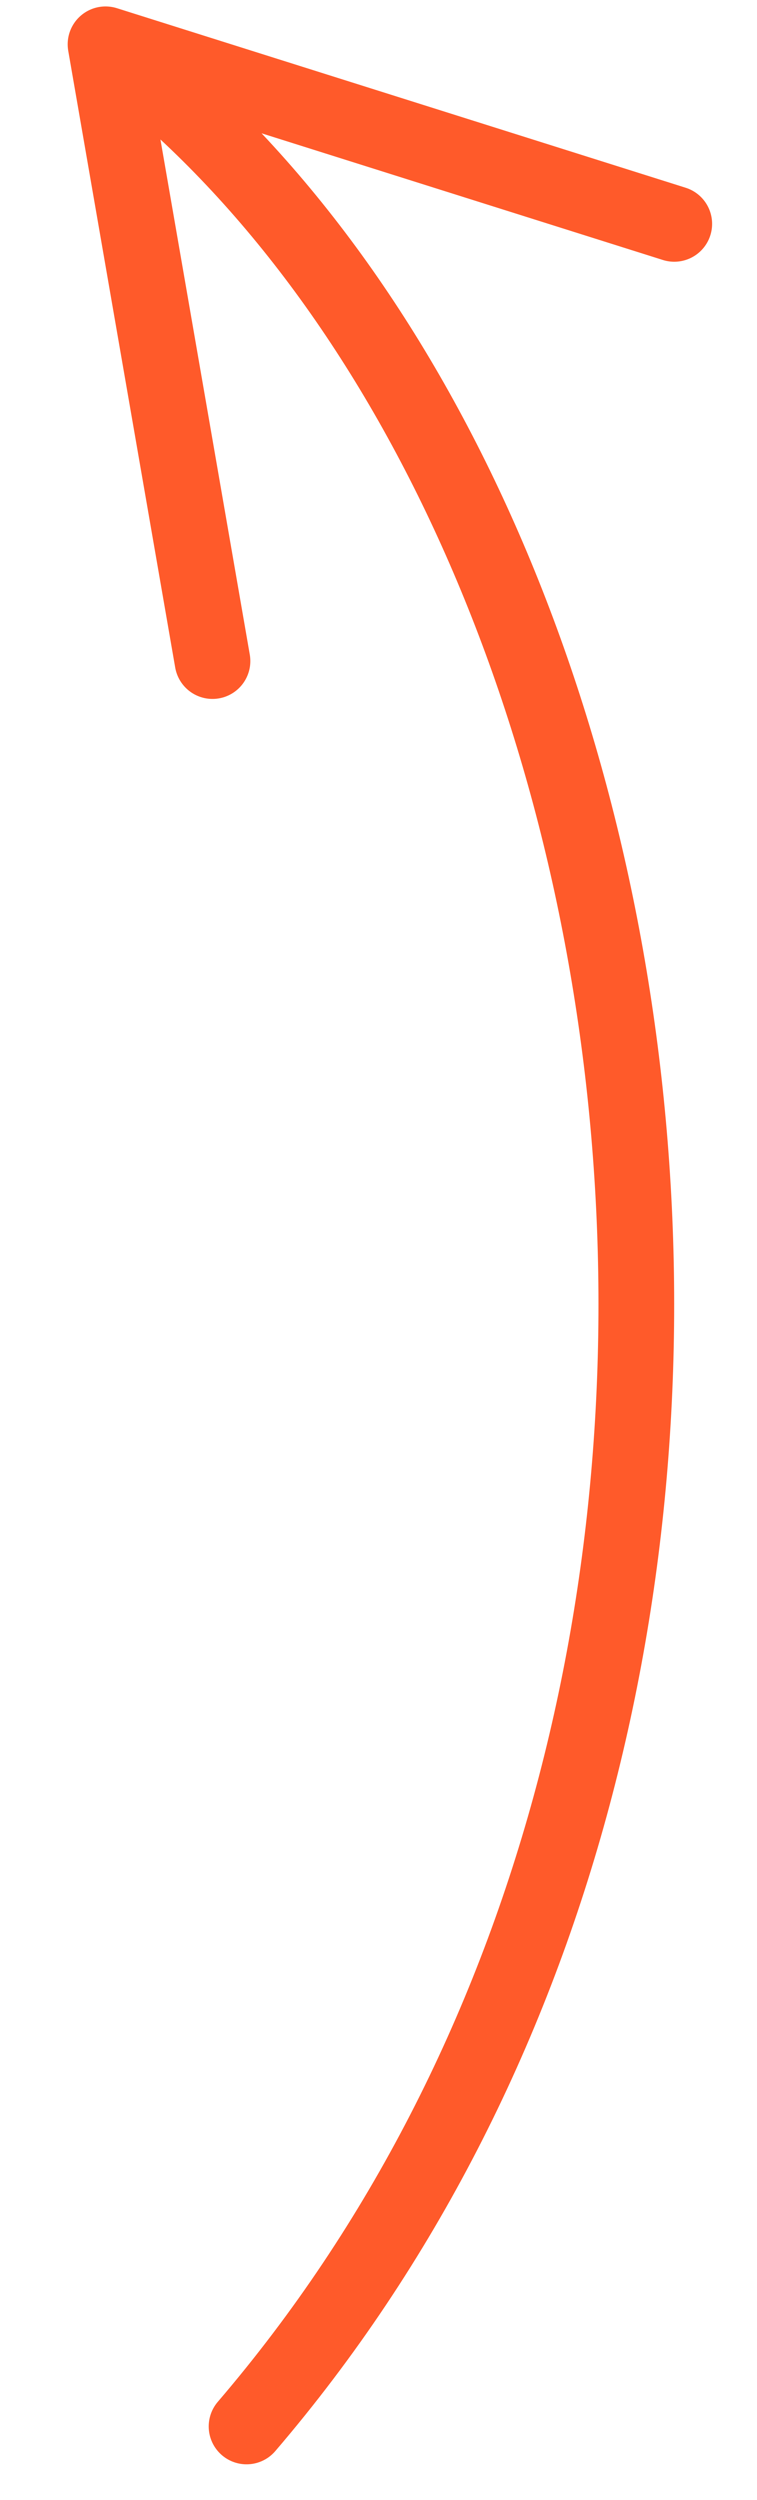<?xml version="1.0" encoding="UTF-8"?> <svg xmlns="http://www.w3.org/2000/svg" width="10" height="33" viewBox="0 0 10 33" fill="none"> <path d="M1.394 0.585C9.052 6.28 11.523 22.382 3.257 32.029M1.394 0.585L8.907 2.955M1.394 0.585L2.807 8.726" stroke="#FF5A2A" stroke-linecap="round" stroke-linejoin="round"></path> </svg> 